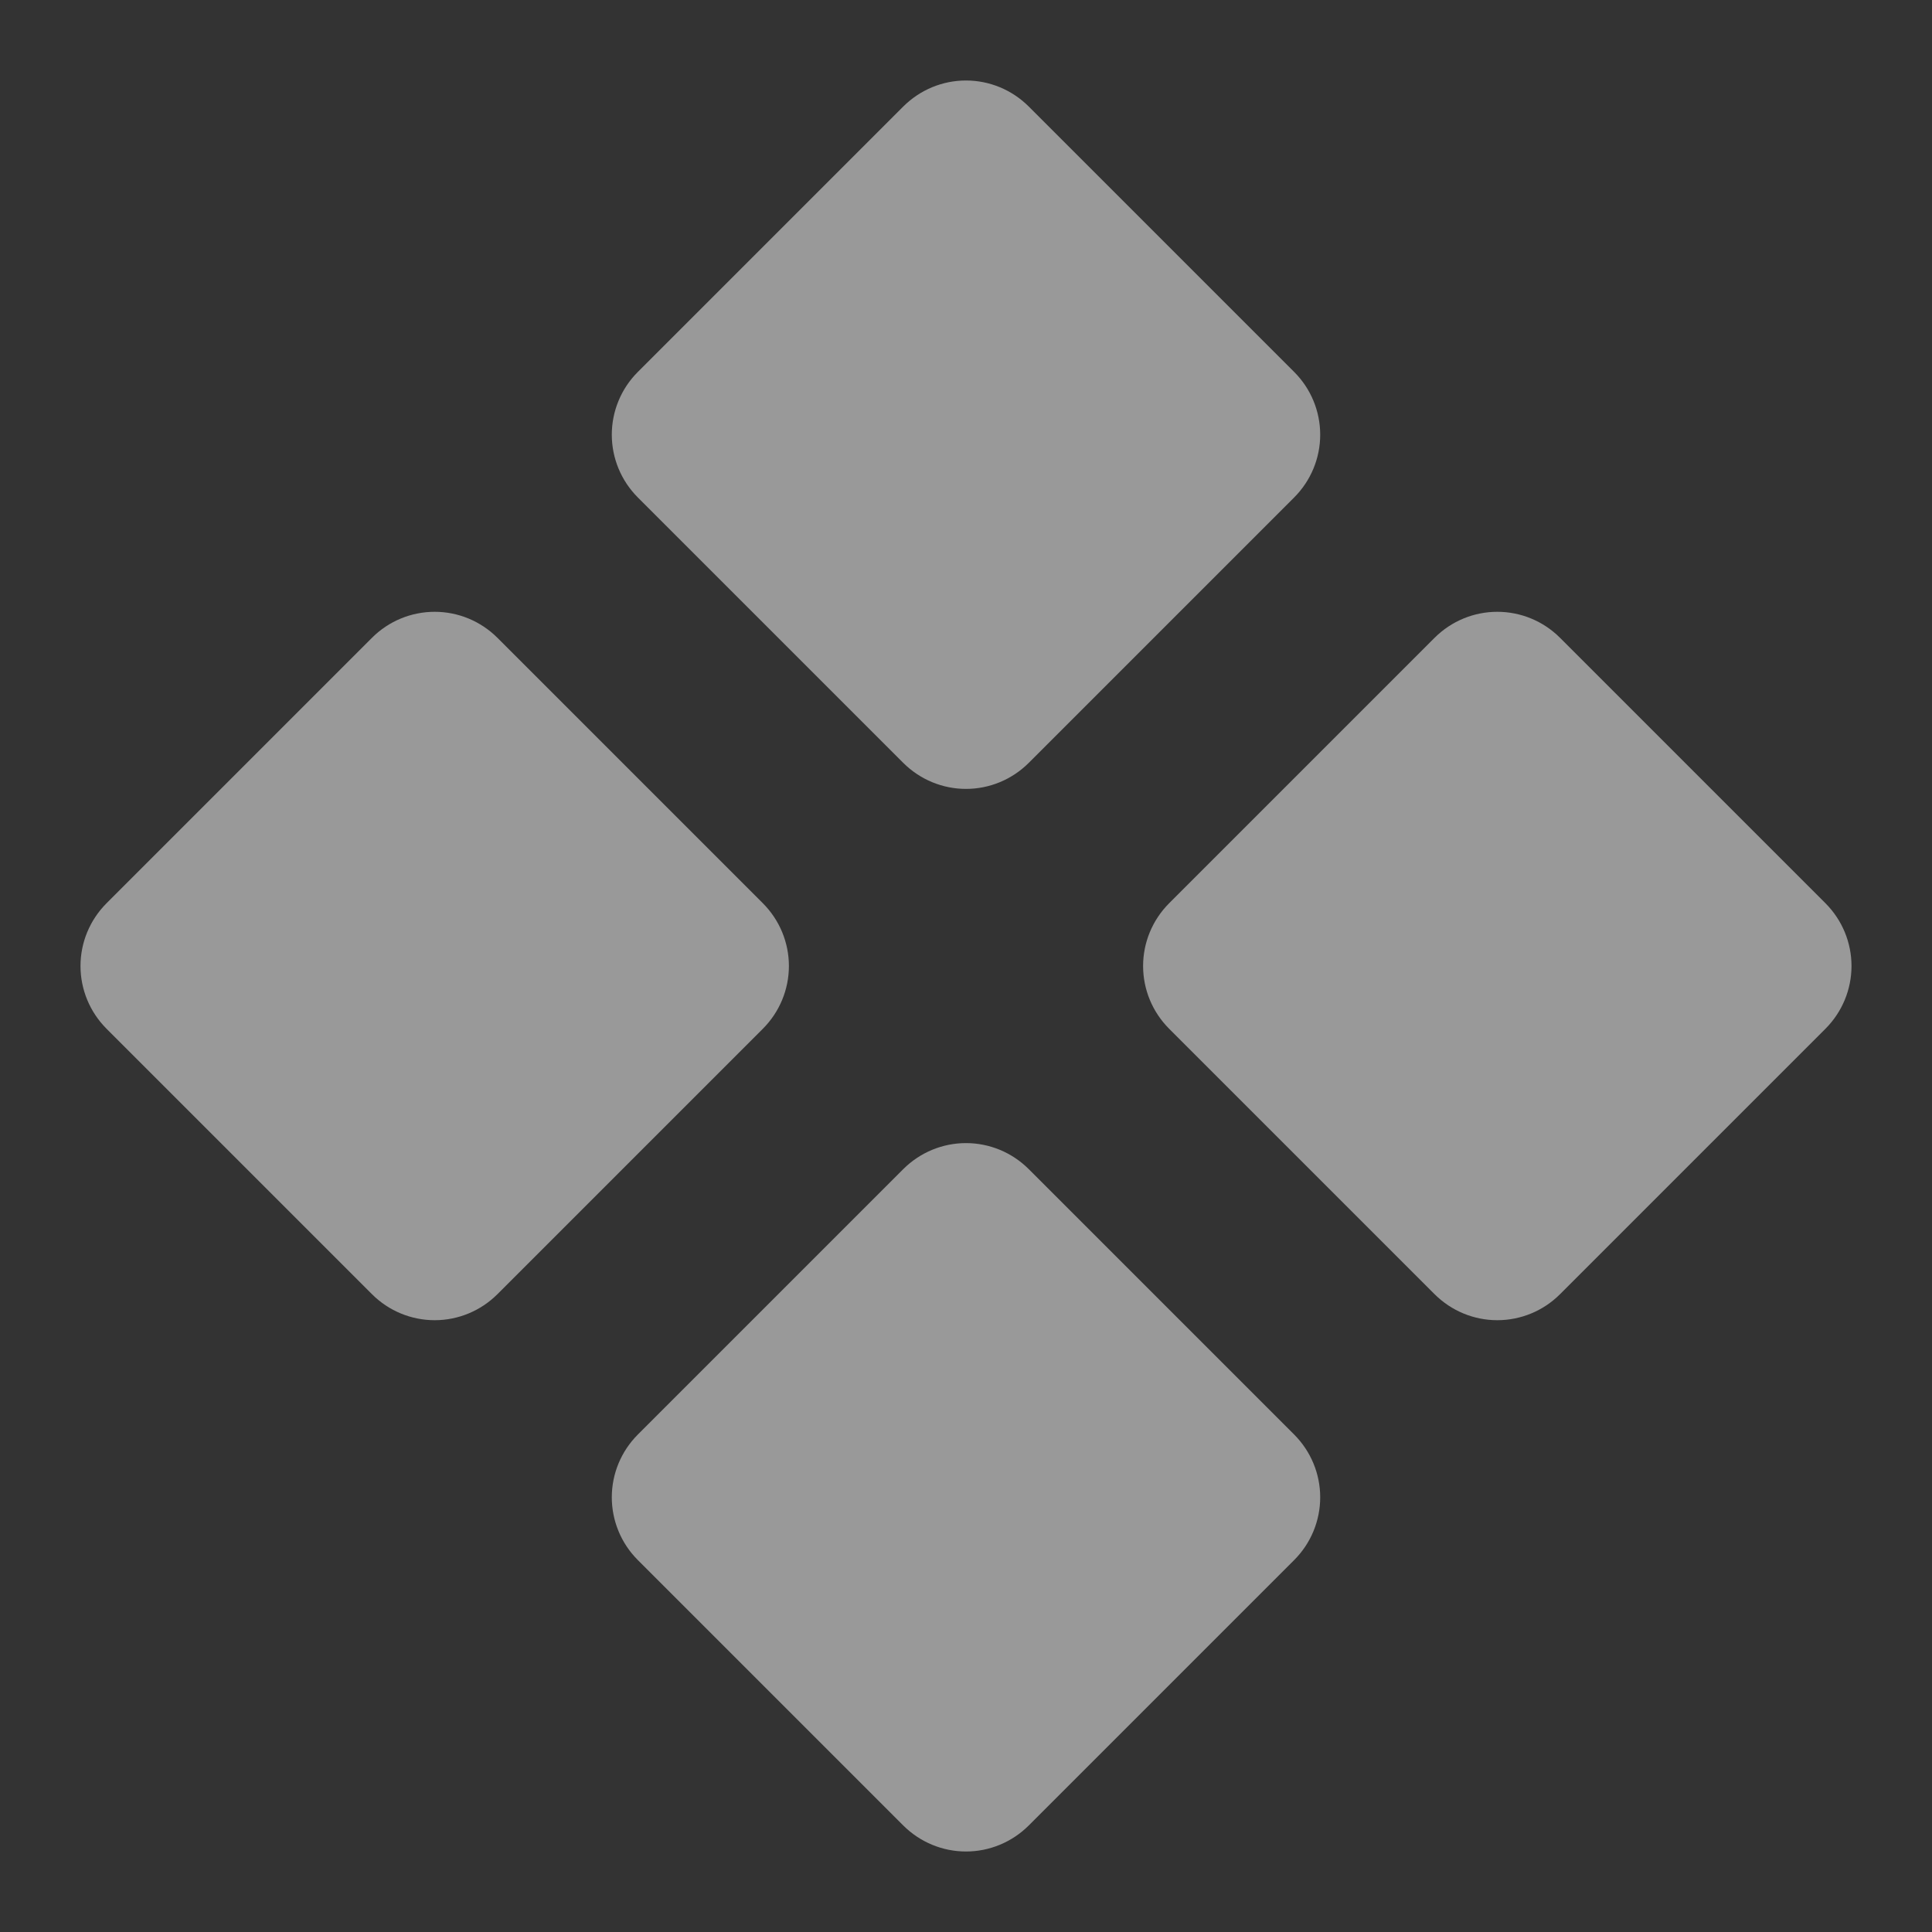 <svg width="24" height="24" viewBox="0 0 24 24" fill="none" xmlns="http://www.w3.org/2000/svg">
<rect x="0" y="0" width="24" height="24" fill="#333333" stroke="none"/>
<path fill-rule="evenodd" clip-rule="evenodd" d="M12.778 1.322C12.571 1.116 12.292 1 12 1C11.708 1 11.429 1.116 11.222 1.322L7.922 4.622C7.716 4.828 7.6 5.108 7.6 5.4C7.6 5.692 7.716 5.971 7.922 6.178L11.222 9.478C11.429 9.684 11.708 9.8 12 9.8C12.292 9.8 12.571 9.684 12.778 9.478L16.078 6.178C16.284 5.971 16.4 5.692 16.4 5.4C16.4 5.108 16.284 4.828 16.078 4.622L12.778 1.322ZM11.222 14.522C11.429 14.316 11.708 14.2 12 14.2C12.292 14.2 12.571 14.316 12.778 14.522L16.078 17.822C16.284 18.029 16.4 18.308 16.4 18.6C16.4 18.892 16.284 19.172 16.078 19.378L12.778 22.678C12.571 22.884 12.292 23 12 23C11.708 23 11.429 22.884 11.222 22.678L7.922 19.378C7.716 19.172 7.6 18.892 7.6 18.6C7.6 18.308 7.716 18.029 7.922 17.822L11.222 14.522ZM17.822 7.922C18.029 7.716 18.308 7.6 18.6 7.6C18.892 7.6 19.172 7.716 19.378 7.922L22.678 11.222C22.884 11.429 23 11.708 23 12C23 12.292 22.884 12.571 22.678 12.778L19.378 16.078C19.172 16.284 18.892 16.4 18.6 16.4C18.308 16.4 18.029 16.284 17.822 16.078L14.522 12.778C14.316 12.571 14.2 12.292 14.2 12C14.2 11.708 14.316 11.429 14.522 11.222L17.822 7.922ZM4.622 7.922C4.828 7.716 5.108 7.6 5.4 7.6C5.692 7.6 5.971 7.716 6.178 7.922L9.478 11.222C9.684 11.429 9.8 11.708 9.8 12C9.8 12.292 9.684 12.571 9.478 12.778L6.178 16.078C5.971 16.284 5.692 16.4 5.4 16.4C5.108 16.4 4.828 16.284 4.622 16.078L1.322 12.778C1.116 12.571 1 12.292 1 12C1 11.708 1.116 11.429 1.322 11.222L4.622 7.922Z" fill="white" fill-opacity="0.5"/>
</svg>
